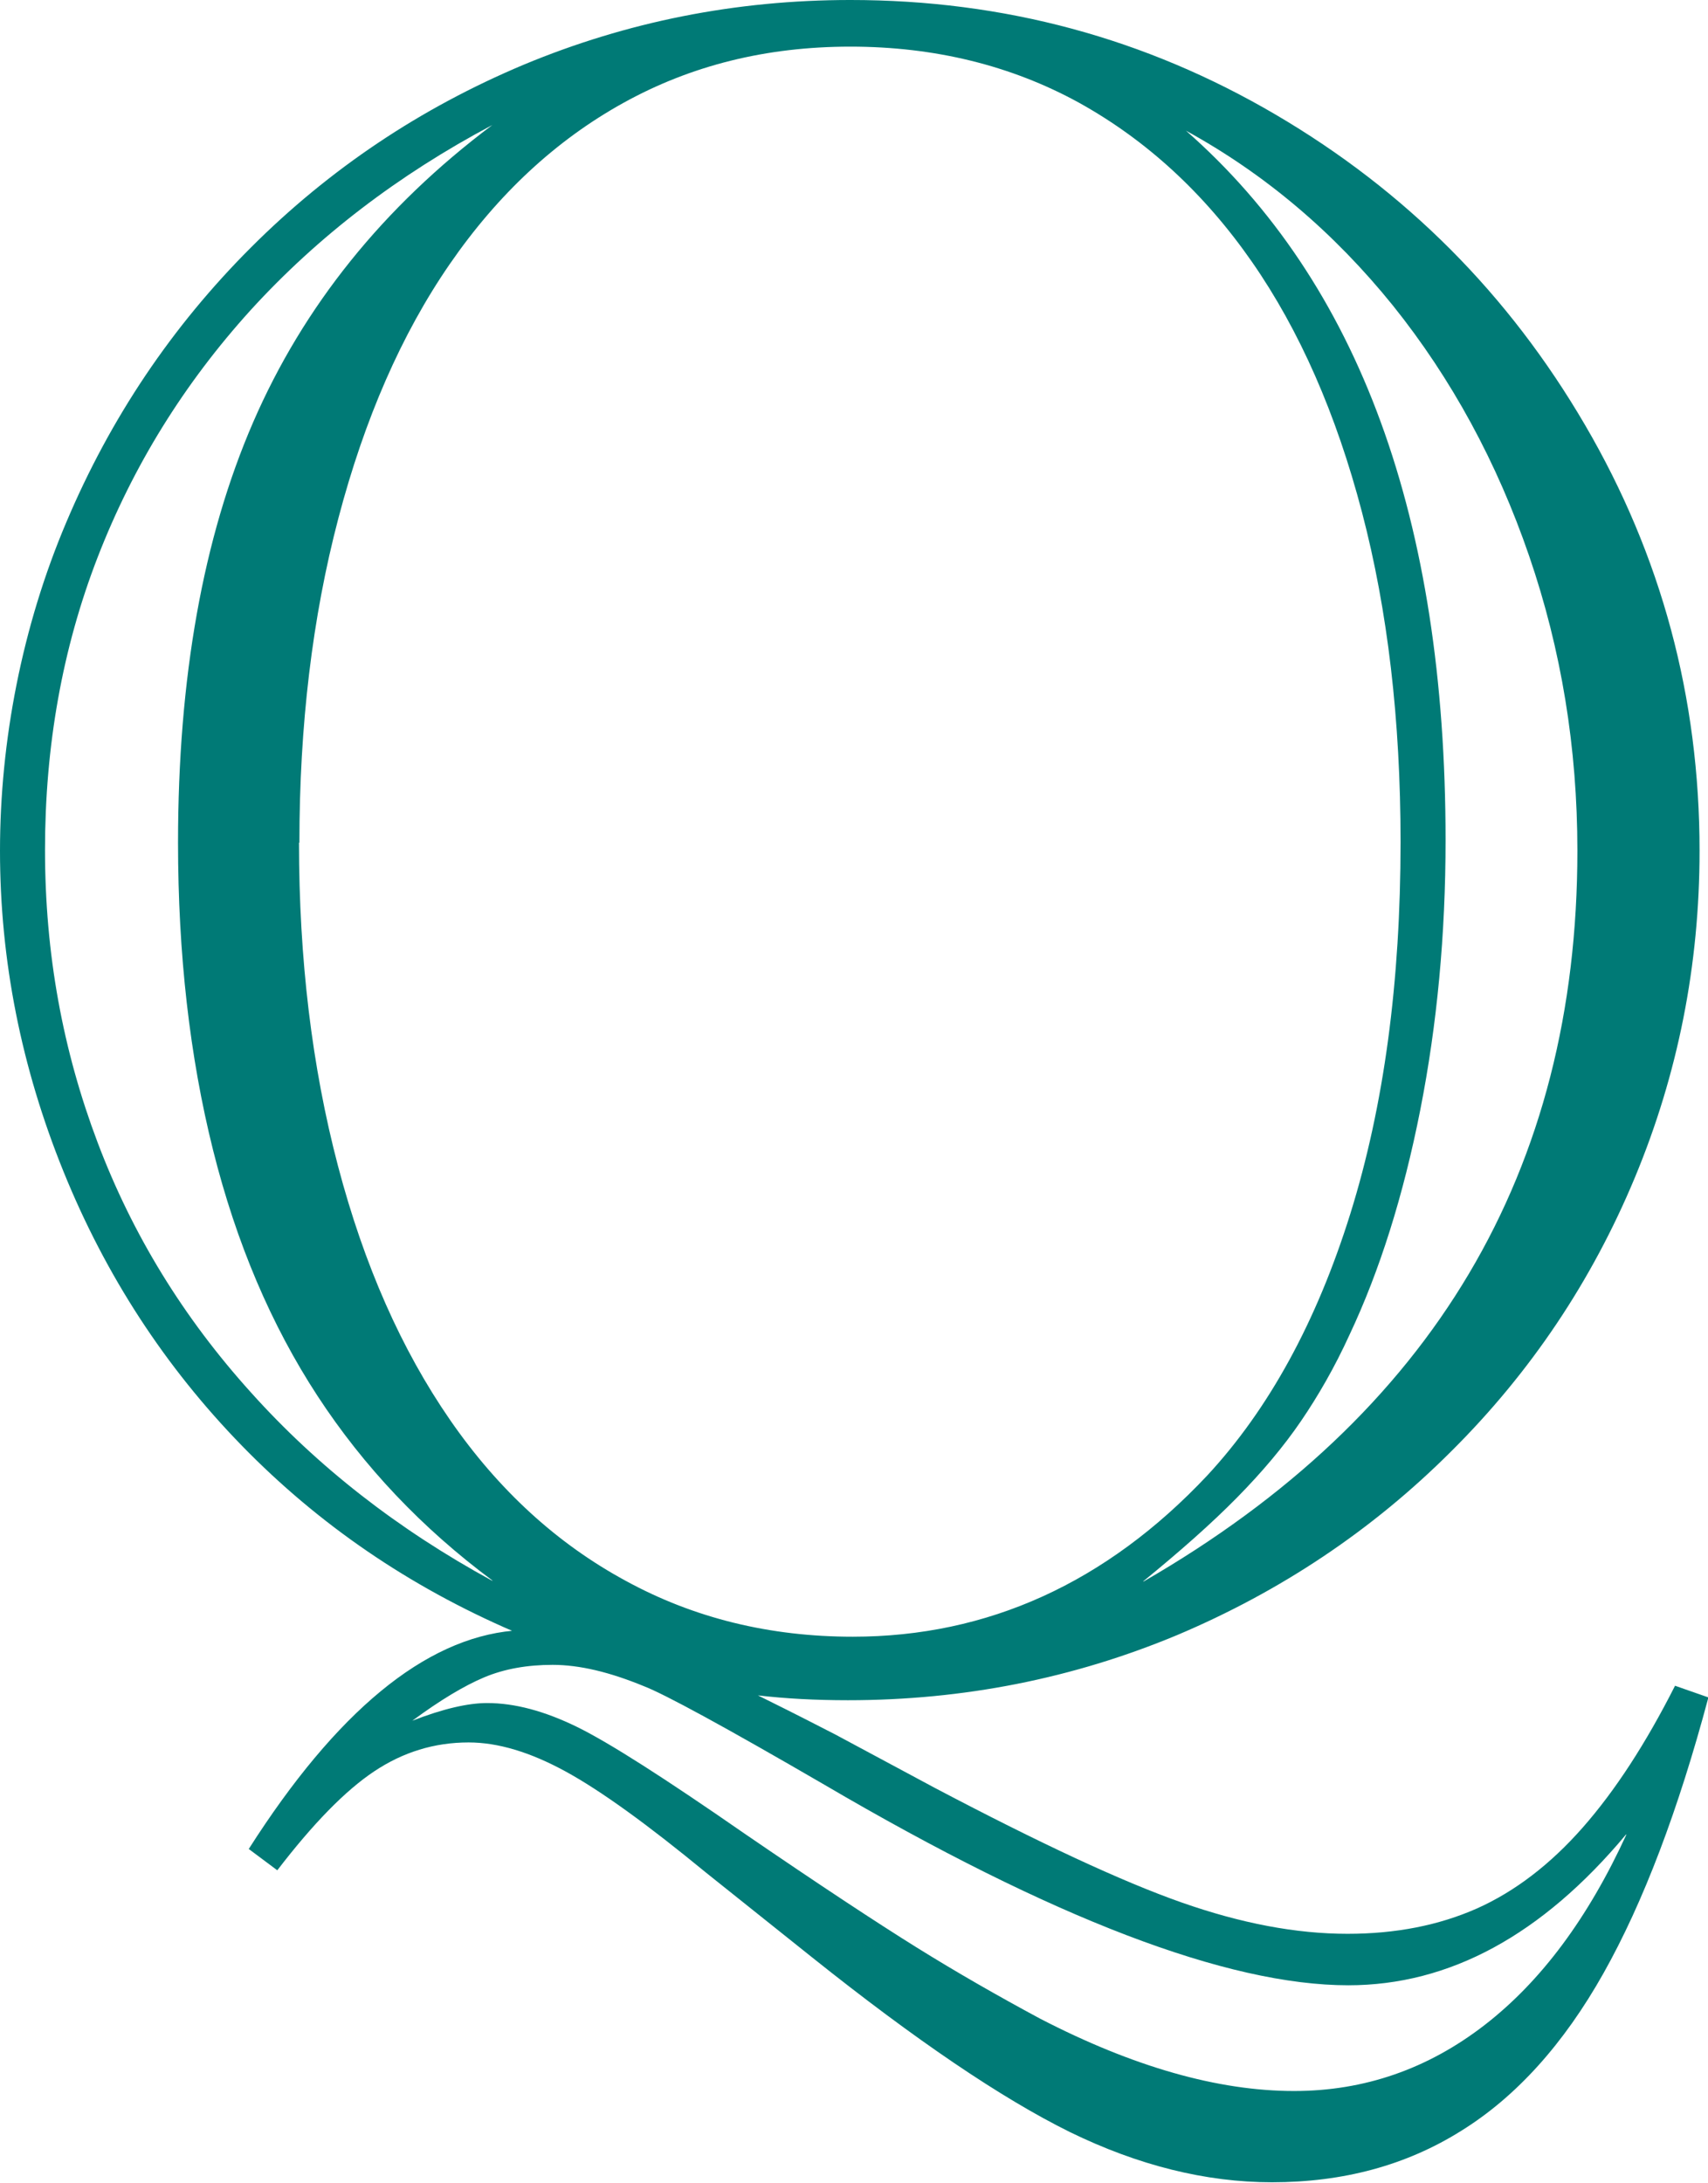 <?xml version="1.0" encoding="UTF-8"?>
<svg id="_レイヤー_1" data-name="レイヤー_1" xmlns="http://www.w3.org/2000/svg" viewBox="0 0 42.5 54.3">
  <defs>
    <style>
      .cls-1 {
        fill: #007a76;
      }
    </style>
  </defs>
  <path class="cls-1" d="M12.78,40.58c-2.6-1.12-4.85-2.66-6.76-4.62-1.91-1.96-3.39-4.23-4.44-6.82-1.05-2.59-1.58-5.25-1.58-7.98s.55-5.58,1.65-8.17c1.1-2.6,2.63-4.87,4.59-6.83,1.96-1.96,4.22-3.47,6.79-4.55,2.57-1.07,5.28-1.61,8.13-1.61,3.82,0,7.34.95,10.58,2.85s5.8,4.47,7.7,7.72c1.9,3.25,2.85,6.78,2.85,10.59,0,2.85-.54,5.56-1.61,8.13-1.07,2.57-2.59,4.84-4.56,6.8-1.97,1.97-4.25,3.49-6.83,4.58-2.59,1.08-5.32,1.62-8.19,1.62-.81,0-1.55-.04-2.24-.12l.18.09c.75.37,1.33.67,1.74.88l2.48,1.33c2.62,1.38,4.66,2.33,6.14,2.85,1.48.52,2.85.78,4.13.78,1.2,0,2.27-.21,3.22-.63.94-.42,1.82-1.09,2.63-2.01.81-.92,1.57-2.09,2.3-3.53l.83.29c-.75,2.81-1.62,5.1-2.61,6.86-.99,1.76-2.17,3.07-3.54,3.92-1.37.86-2.94,1.28-4.71,1.28-1.65,0-3.33-.42-5.03-1.25-1.7-.84-3.84-2.29-6.42-4.35l-2.63-2.1c-1.46-1.2-2.62-2.04-3.5-2.52-.88-.48-1.68-.72-2.41-.72-.85,0-1.63.24-2.35.72-.72.48-1.52,1.3-2.41,2.46l-.71-.53c2.18-3.42,4.38-5.23,6.58-5.43ZM12.25,39.31c-1.75-1.3-3.2-2.83-4.35-4.59-1.15-1.76-2.02-3.8-2.6-6.12-.58-2.32-.87-4.87-.87-7.64,0-4.09.62-7.58,1.87-10.46,1.25-2.88,3.23-5.35,5.95-7.39-2.34,1.24-4.34,2.77-6.01,4.6-1.66,1.83-2.93,3.88-3.81,6.15s-1.31,4.7-1.31,7.28.44,4.98,1.31,7.28,2.14,4.36,3.81,6.21c1.66,1.85,3.66,3.41,6.01,4.69ZM7.44,20.96c0,2.89.32,5.57.97,8.04.65,2.47,1.58,4.57,2.79,6.32s2.67,3.08,4.37,4c1.7.93,3.59,1.39,5.65,1.39,3.36,0,6.31-1.34,8.82-4.01,1.53-1.65,2.72-3.82,3.56-6.51s1.25-5.77,1.25-9.25c0-3.03-.32-5.76-.96-8.2-.64-2.44-1.55-4.52-2.74-6.23-1.19-1.71-2.63-3.03-4.31-3.96-1.68-.92-3.58-1.39-5.68-1.39s-3.97.47-5.65,1.4-3.12,2.27-4.32,4.01-2.12,3.85-2.77,6.32c-.65,2.47-.97,5.16-.97,8.07ZM40.46,45.63c-2.09,2.5-4.39,3.75-6.91,3.75-3.01,0-7.36-1.66-13.04-4.99-2.48-1.44-3.97-2.25-4.49-2.45-.85-.35-1.6-.53-2.27-.53-.63,0-1.2.1-1.7.31-.5.21-1.1.57-1.79,1.08.77-.3,1.39-.44,1.86-.44.69,0,1.43.2,2.23.59.8.39,2.19,1.28,4.18,2.66,1.87,1.28,3.3,2.22,4.28,2.83.98.61,2.01,1.2,3.07,1.77,2.32,1.2,4.43,1.8,6.32,1.8,1.75,0,3.33-.55,4.74-1.64,1.41-1.09,2.58-2.67,3.53-4.74ZM28.45,39.34c7.2-4.15,10.8-10.21,10.8-18.18,0-2.56-.4-5-1.2-7.33-.8-2.33-1.93-4.41-3.39-6.23-1.47-1.82-3.18-3.27-5.15-4.35,4.31,3.78,6.46,9.66,6.46,17.65,0,2.34-.21,4.58-.63,6.71s-1.01,4-1.76,5.59c-.37.81-.78,1.52-1.21,2.15s-.96,1.26-1.59,1.9c-.63.64-1.41,1.33-2.33,2.08Z"/>
</svg>
